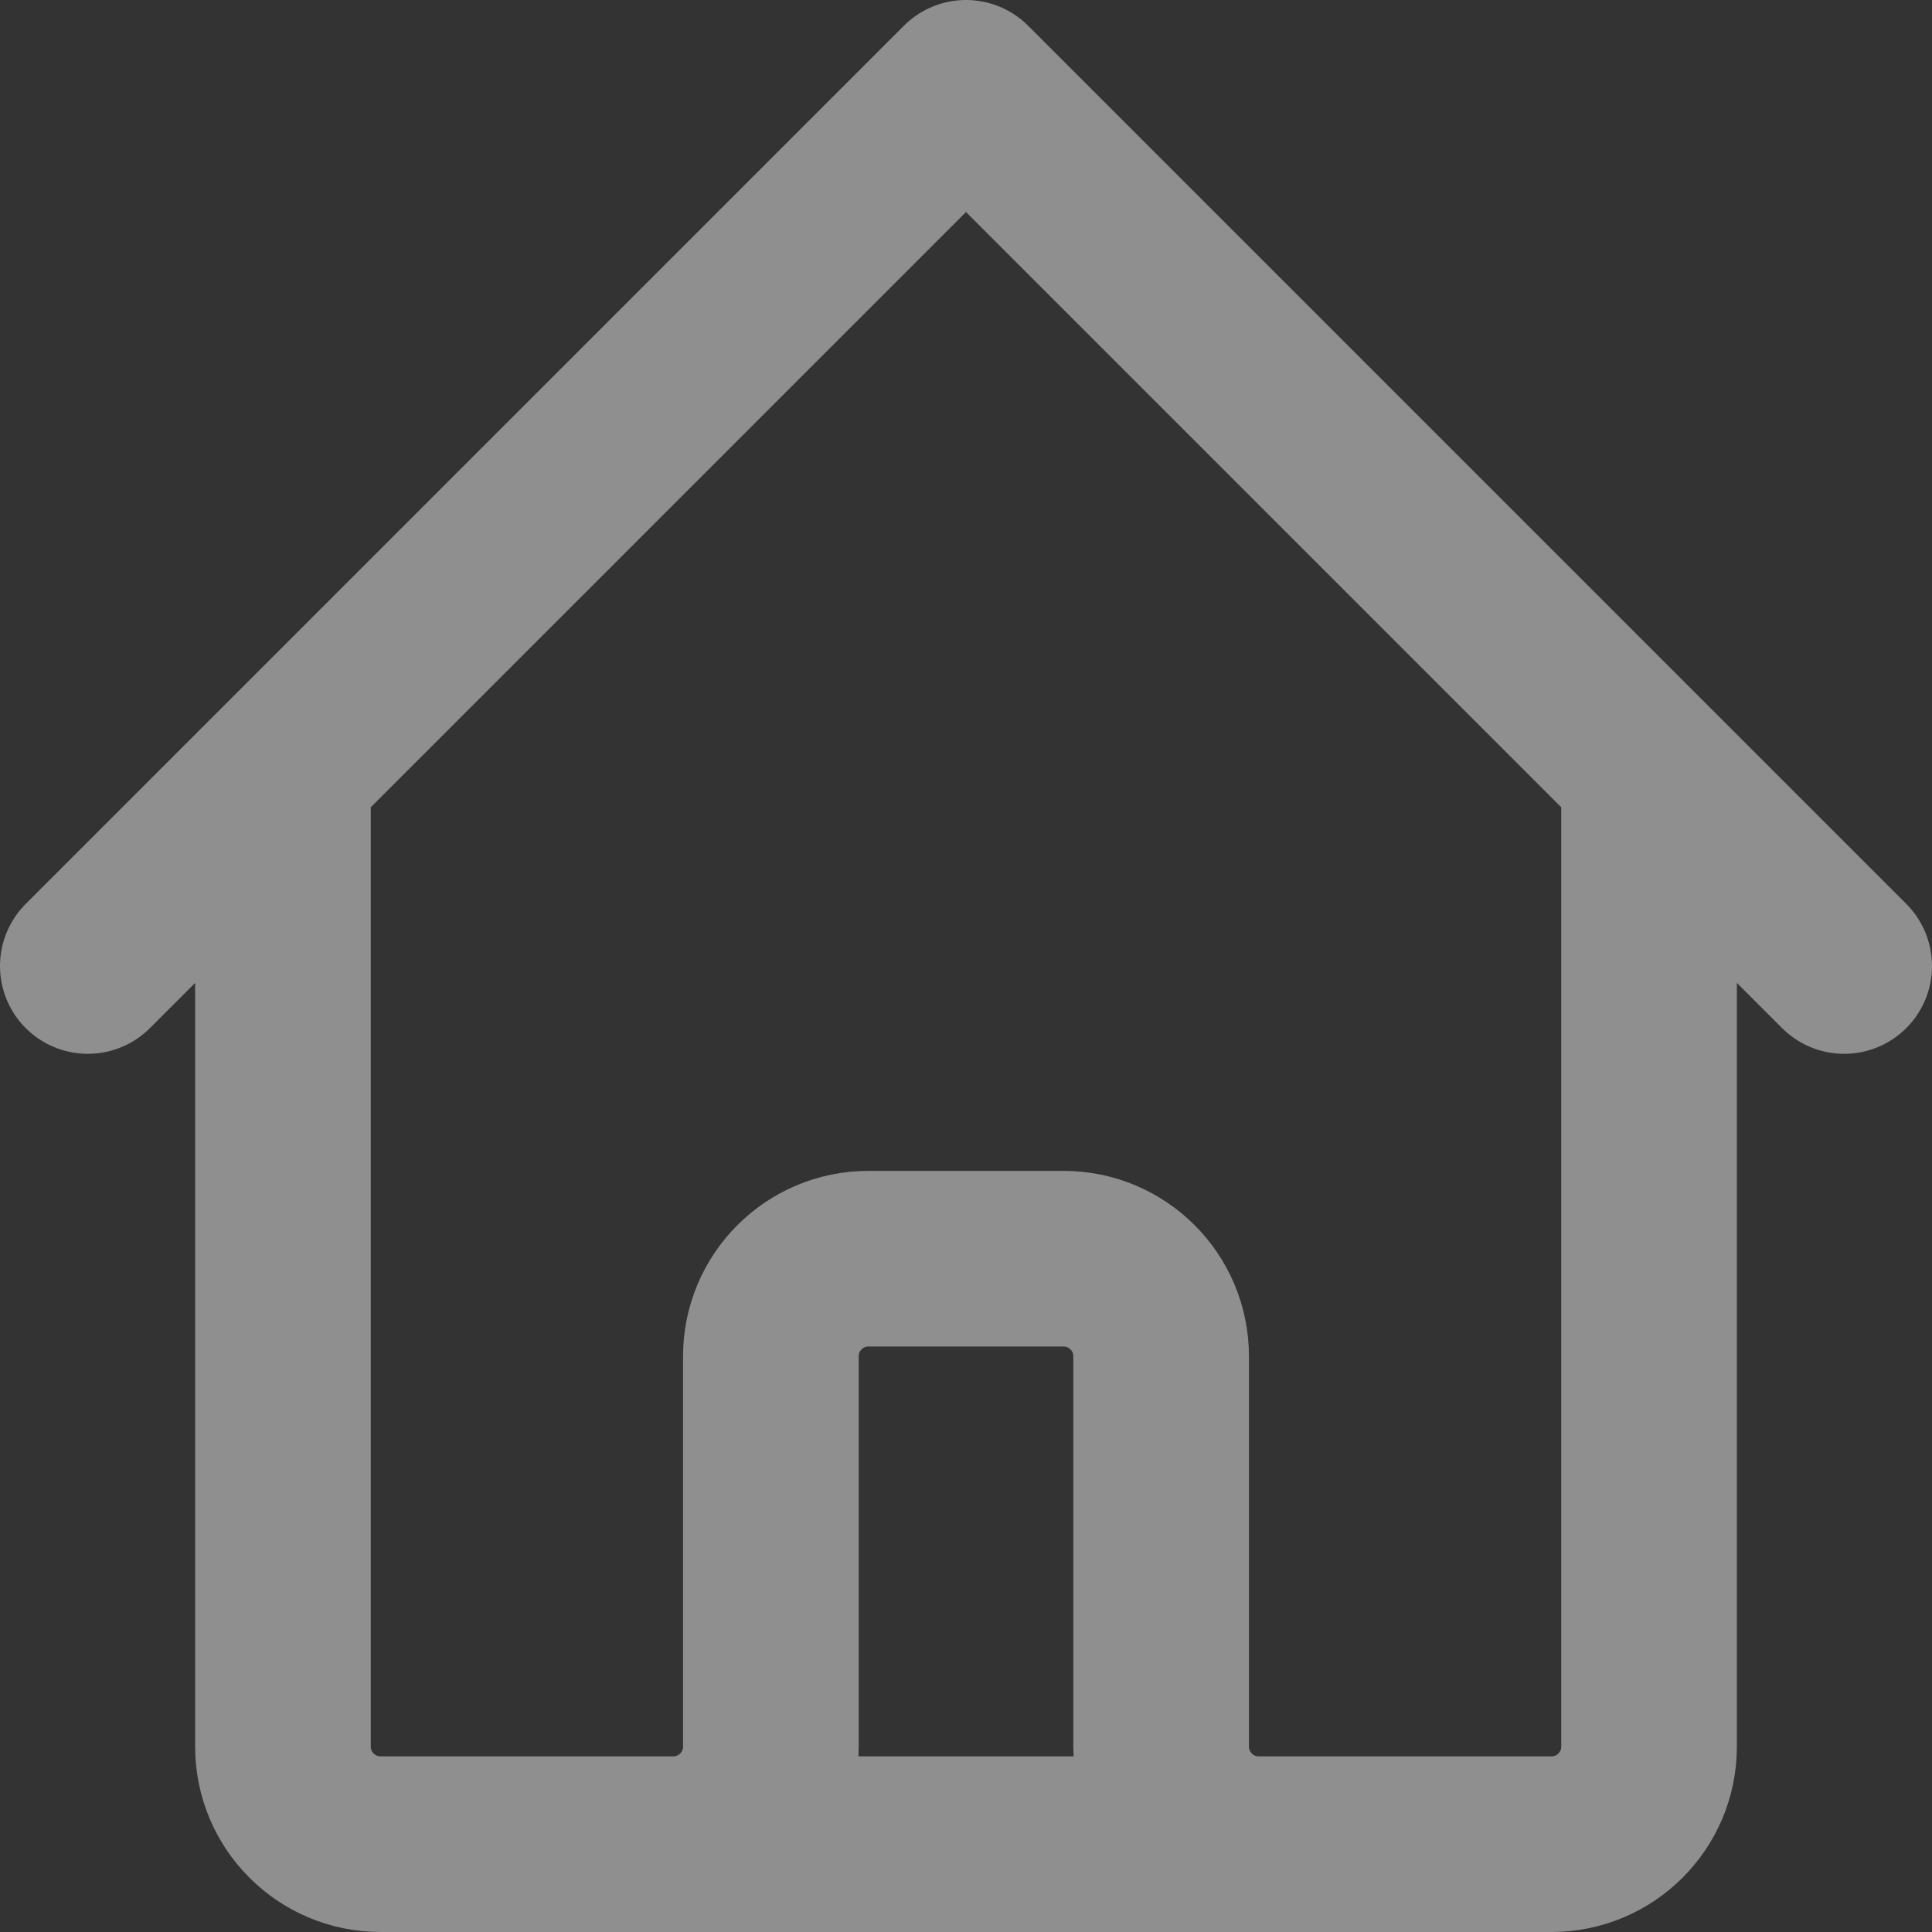 <svg width="22" height="22" viewBox="0 0 22 22" fill="none" xmlns="http://www.w3.org/2000/svg">
<rect x="0" y="0" width="22" height="22" fill="#333333" stroke="none"/>
<path d="M1 11L3.222 8.778M3.222 8.778L11 1L18.778 8.778M3.222 8.778V19.889C3.222 20.503 3.72 21 4.333 21H7.667M18.778 8.778L21 11M18.778 8.778V19.889C18.778 20.503 18.28 21 17.667 21H14.333M7.667 21C8.28 21 8.778 20.503 8.778 19.889V15.444C8.778 14.831 9.275 14.333 9.889 14.333H12.111C12.725 14.333 13.222 14.831 13.222 15.444V19.889C13.222 20.503 13.72 21 14.333 21M7.667 21H14.333" stroke="white" stroke-opacity="0.45" stroke-width="2" stroke-linecap="round" stroke-linejoin="round"/>
</svg>

